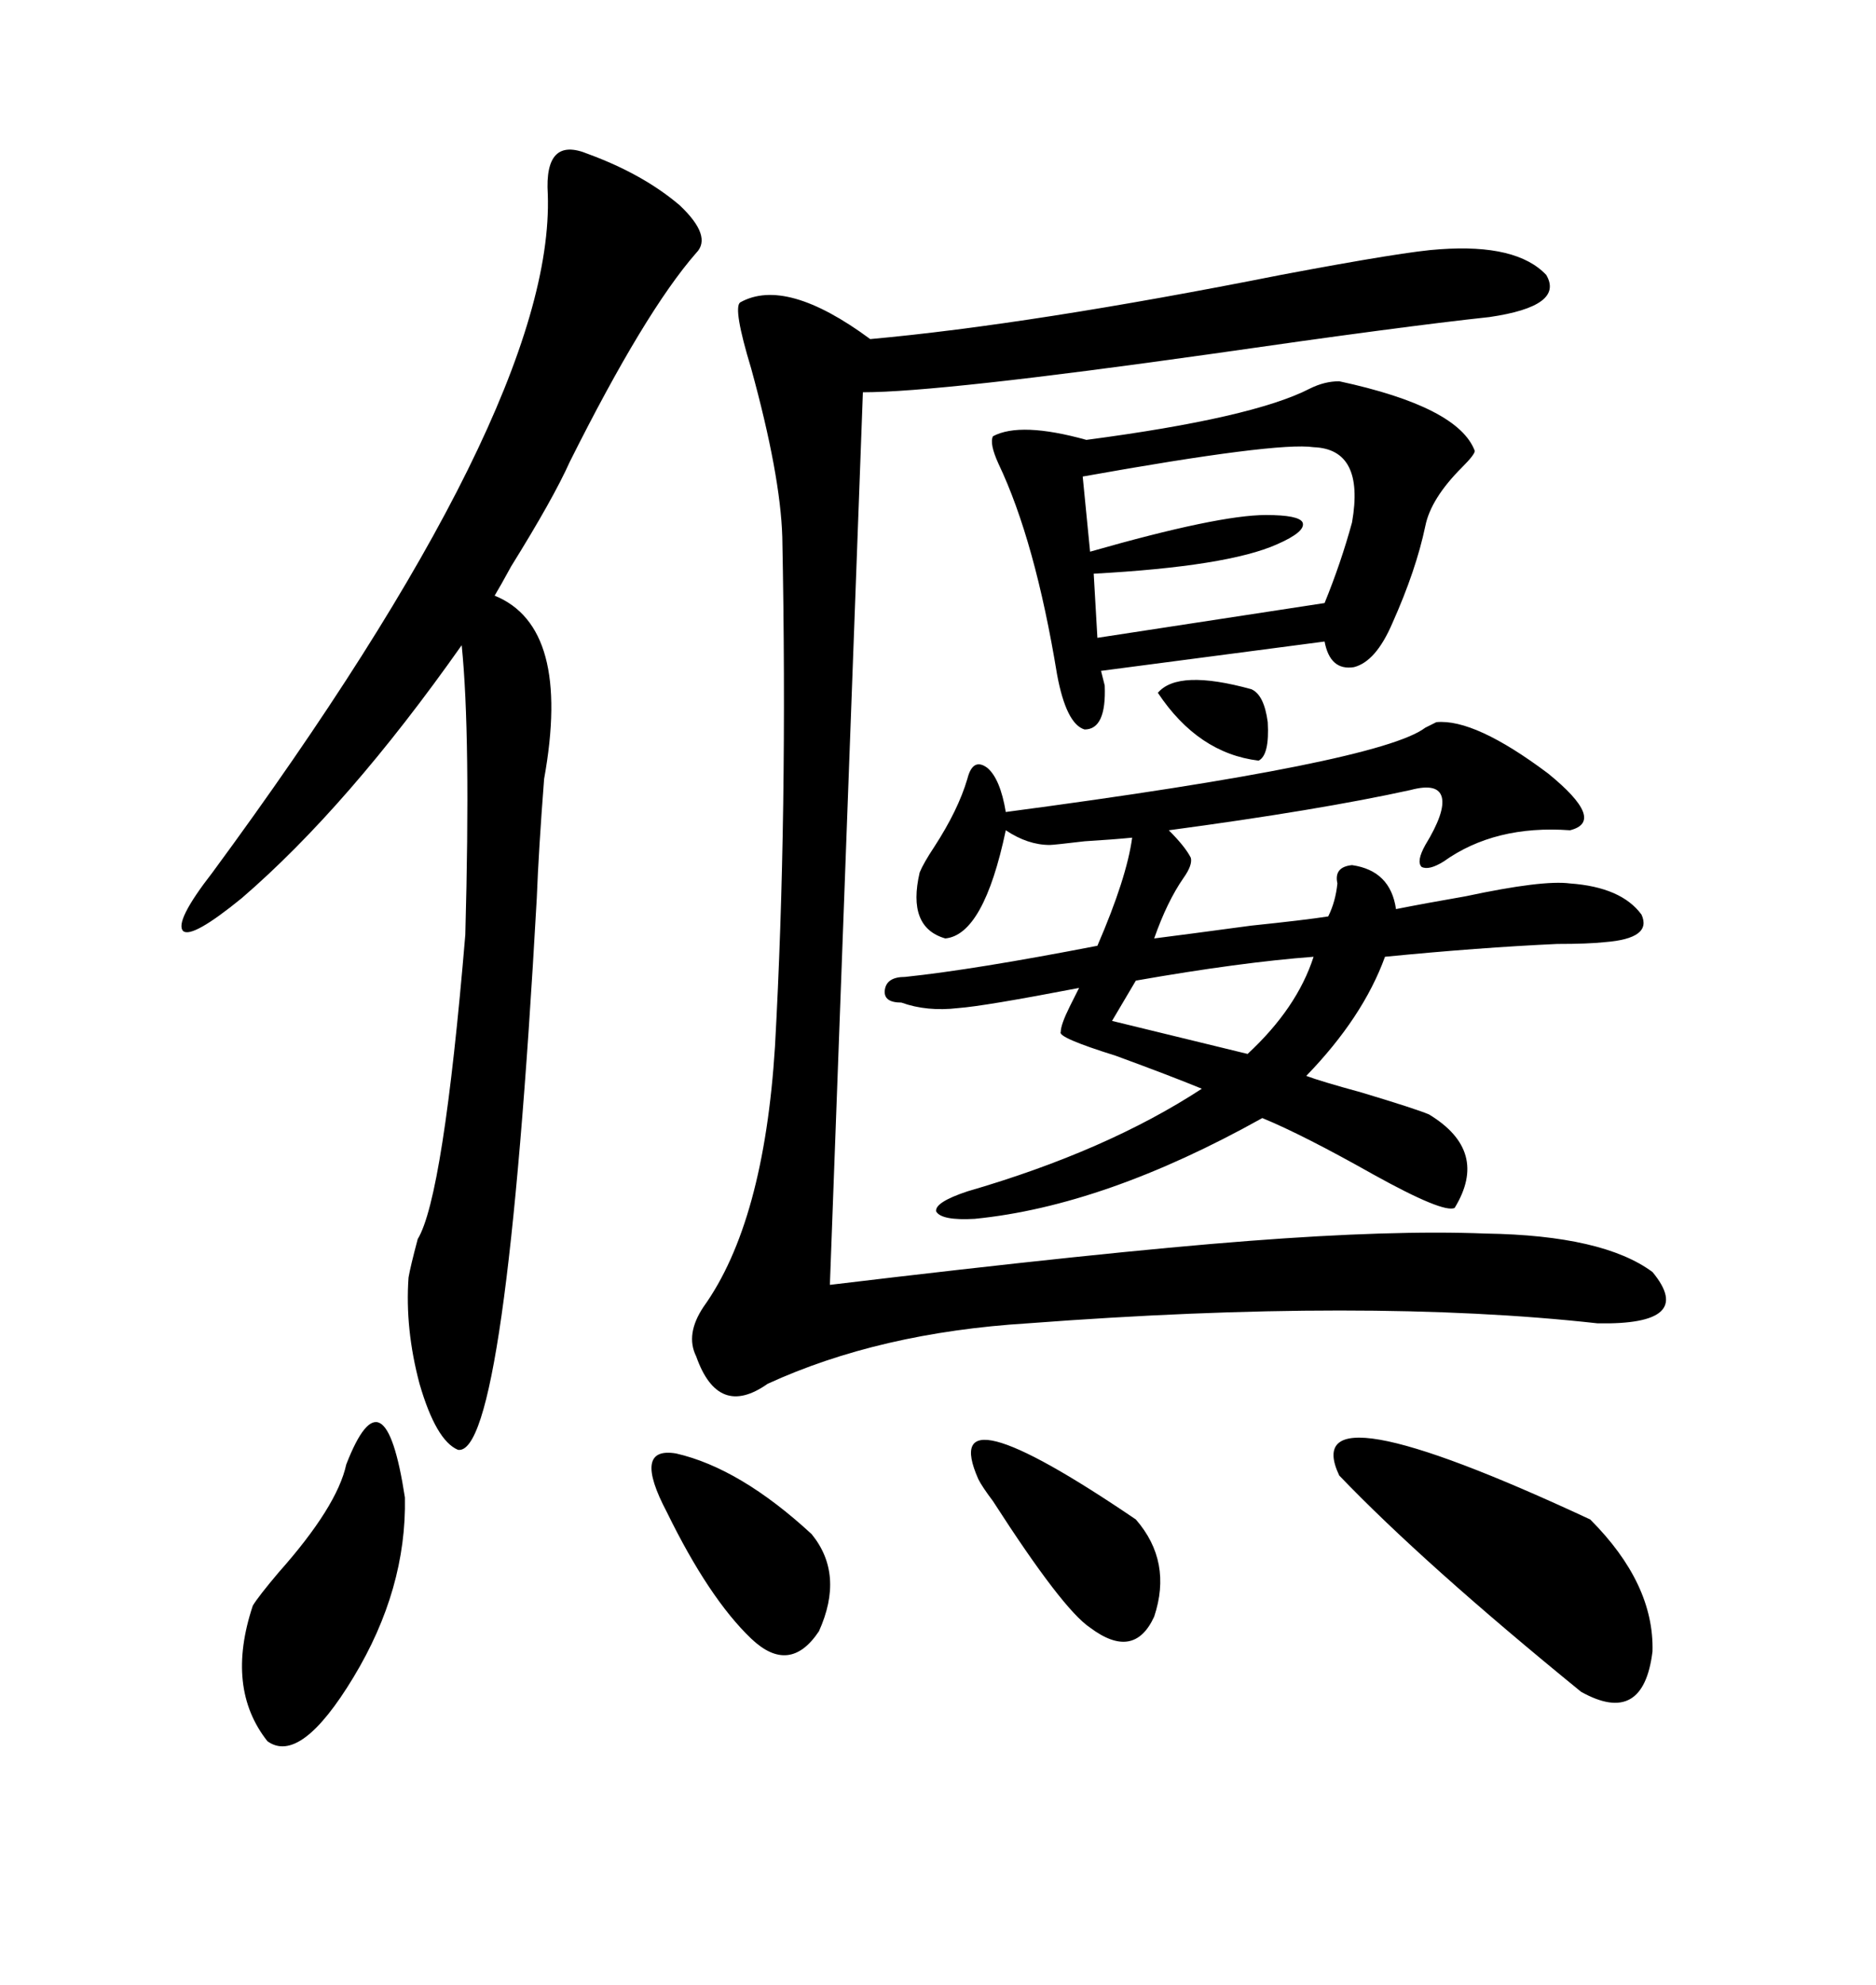 <svg xmlns="http://www.w3.org/2000/svg" xmlns:xlink="http://www.w3.org/1999/xlink" width="300" height="317.285"><path d="M230.27 39.84L230.27 39.84Q242.58 38.96 247.27 43.95L247.27 43.95Q250.20 48.93 238.18 50.68L238.18 50.68Q224.41 52.15 193.95 56.54L193.95 56.54Q150.29 62.70 137.99 62.70L137.99 62.70L132.71 205.37Q176.66 200.10 199.80 198.34L199.80 198.34Q222.66 196.58 237.60 197.17L237.60 197.17Q256.35 197.46 264.26 203.32L264.26 203.32Q271.29 211.82 255.47 211.52L255.47 211.52Q218.55 207.42 164.36 211.52L164.36 211.52Q140.63 212.99 122.75 221.19L122.75 221.19Q114.84 226.76 111.33 216.80L111.33 216.80Q109.57 213.28 112.50 208.89L112.50 208.89Q122.17 195.41 123.93 167.29L123.93 167.29Q125.98 130.37 125.10 85.84L125.10 85.84Q124.80 75.88 120.12 58.89L120.12 58.89Q117.19 49.22 118.36 48.34L118.36 48.34Q125.68 44.24 139.16 54.20L139.16 54.20Q164.94 51.86 204.79 43.95L204.79 43.95Q225 40.14 230.27 39.84ZM144.73 156.15L144.73 156.15Q155.86 154.98 175.49 151.17L175.49 151.17Q180.18 140.33 181.05 133.89L181.05 133.89Q178.13 134.18 173.44 134.47L173.44 134.47Q168.46 135.06 167.87 135.06L167.87 135.06Q164.36 135.06 160.84 132.71L160.84 132.71Q157.32 149.41 151.17 150L151.17 150Q145.02 148.24 147.07 139.45L147.07 139.45Q147.66 137.99 149.41 135.35L149.41 135.35Q153.22 129.49 154.69 124.51L154.69 124.51Q155.57 121.00 157.91 122.75L157.91 122.75Q159.96 124.51 160.84 129.79L160.84 129.79Q220.61 121.88 227.93 116.31L227.93 116.31Q229.10 115.72 229.69 115.43L229.69 115.43Q235.84 114.84 247.56 123.63L247.56 123.63Q256.93 131.25 251.07 132.71L251.07 132.71Q239.06 131.84 230.86 137.70L230.86 137.70Q228.52 139.16 227.34 138.57L227.34 138.57Q226.46 137.70 227.93 135.06L227.93 135.06Q231.15 129.79 230.57 127.44L230.57 127.44Q229.98 125.10 225.59 126.27L225.59 126.27Q210.94 129.49 186.91 132.71L186.91 132.71Q189.55 135.35 190.43 137.11L190.43 137.11Q190.72 138.28 189.26 140.33L189.26 140.33Q186.62 144.14 184.57 150L184.57 150Q189.26 149.41 200.10 147.95L200.10 147.95Q208.59 147.07 212.40 146.48L212.40 146.48Q213.57 144.14 213.87 141.21L213.87 141.21Q213.28 138.57 216.21 138.28L216.21 138.28Q222.36 139.16 223.24 145.31L223.24 145.31Q227.64 144.43 234.38 143.26L234.38 143.26Q246.68 140.63 251.07 141.21L251.07 141.21Q259.28 141.80 262.50 146.19L262.50 146.19Q264.26 150 256.64 150.59L256.64 150.59Q254.00 150.88 249.02 150.88L249.02 150.88Q236.43 151.46 221.48 152.93L221.48 152.93Q217.97 162.60 208.89 171.97L208.89 171.97Q211.23 172.85 217.68 174.61L217.68 174.61Q226.46 177.25 228.52 178.13L228.52 178.13Q238.18 183.98 232.62 193.07L232.62 193.07Q230.86 193.95 219.73 187.79L219.73 187.79Q208.30 181.35 201.86 178.71L201.86 178.71Q176.66 192.77 155.86 194.82L155.86 194.82Q150.59 195.12 149.71 193.65L149.71 193.65Q149.41 192.19 154.69 190.43L154.69 190.43Q176.95 183.98 192.19 174.02L192.19 174.02Q187.21 171.97 178.42 168.75L178.42 168.75Q169.04 165.82 169.63 164.94L169.63 164.94Q169.63 163.77 171.09 160.84L171.09 160.84Q171.97 159.08 172.56 157.91L172.56 157.91Q157.32 160.84 153.22 161.13L153.22 161.13Q148.24 161.72 144.14 160.25L144.14 160.25Q141.21 160.25 141.50 158.20L141.50 158.20Q141.80 156.15 144.73 156.15ZM94.04 24.61L94.04 24.61Q102.83 27.83 108.69 32.81L108.69 32.81Q113.96 37.79 111.33 40.43L111.33 40.43Q103.13 49.80 91.11 73.83L91.11 73.83Q88.48 79.69 81.74 90.53L81.74 90.53Q79.98 93.75 79.10 95.21L79.10 95.21Q91.41 100.20 87.01 124.51L87.01 124.51Q86.13 135.94 85.84 143.55L85.84 143.55Q80.86 232.91 73.24 231.74L73.24 231.74Q69.73 230.27 67.09 221.19L67.09 221.19Q64.75 212.40 65.33 204.20L65.33 204.20Q65.63 202.44 66.80 198.05L66.80 198.05Q70.90 191.31 74.41 149.41L74.41 149.41Q75.29 117.48 73.83 103.13L73.83 103.13Q55.66 128.91 38.67 143.55L38.67 143.55Q30.76 150 29.30 148.83L29.30 148.83Q27.83 147.36 33.98 139.45L33.98 139.45Q88.77 65.04 87.60 31.05L87.60 31.05Q87.01 21.68 94.04 24.61ZM211.82 102.54L211.82 102.54L176.07 107.23L176.66 109.57Q176.95 116.60 173.44 116.60L173.44 116.60Q170.51 115.72 169.04 107.81L169.04 107.81Q165.53 86.43 159.67 74.12L159.67 74.12Q158.20 70.90 158.79 69.73L158.79 69.73Q163.18 67.38 173.73 70.31L173.73 70.31Q200.39 66.80 209.47 62.11L209.47 62.11Q211.82 60.94 214.16 60.94L214.16 60.94Q233.20 65.04 235.84 72.07L235.84 72.07Q235.84 72.66 233.79 74.71L233.79 74.71Q228.81 79.69 227.93 84.08L227.93 84.08Q226.46 91.11 222.66 99.61L222.66 99.61Q220.02 105.76 216.50 106.64L216.50 106.64Q212.70 107.23 211.82 102.54ZM214.16 235.84L214.16 235.84Q207.13 220.90 254.30 242.87L254.30 242.87Q264.55 253.13 264.26 263.96L264.26 263.96Q262.79 275.98 252.83 270.41L252.83 270.41Q227.64 249.90 214.16 235.84ZM210.06 71.48L210.06 71.48Q204.20 70.61 173.14 76.17L173.14 76.17L174.32 88.18Q194.82 82.32 202.44 82.32L202.44 82.32Q207.71 82.32 208.30 83.50L208.30 83.50Q208.89 84.96 204.20 87.01L204.20 87.01Q196.29 90.53 174.90 91.70L174.90 91.70L175.49 101.95L211.82 96.39Q214.45 89.94 216.21 83.50L216.21 83.50Q218.26 71.78 210.06 71.48ZM55.37 234.08L55.37 234.08Q61.52 218.26 64.75 239.36L64.75 239.36Q65.04 254.00 56.54 268.07L56.54 268.07Q48.05 282.13 42.77 278.32L42.77 278.32Q36.04 269.82 40.43 256.64L40.43 256.64Q41.31 255.18 44.53 251.37L44.53 251.37Q53.91 240.82 55.37 234.08ZM106.64 241.70L106.64 241.70Q101.07 231.15 108.11 232.32L108.11 232.32Q118.36 234.67 129.79 245.21L129.79 245.21Q135.06 251.66 130.96 260.74L130.96 260.74Q126.27 267.77 120.12 261.91L120.12 261.91Q113.38 255.47 106.64 241.70ZM156.45 236.43L156.45 236.43Q149.71 221.19 181.64 242.87L181.64 242.87Q187.50 249.61 184.57 258.40L184.57 258.40Q181.35 265.43 174.32 260.16L174.32 260.16Q169.92 257.23 158.79 239.94L158.79 239.94Q157.03 237.60 156.45 236.43ZM210.06 152.93L210.06 152.93Q198.34 153.81 181.64 156.74L181.64 156.74L177.83 163.18L199.51 168.46Q207.42 161.13 210.06 152.93ZM185.16 110.74L185.16 110.74Q188.38 106.93 200.10 110.16L200.10 110.16Q202.15 111.04 202.73 115.43L202.73 115.43Q203.03 120.70 201.27 121.58L201.27 121.58Q191.60 120.41 185.16 110.74Z"/></svg>